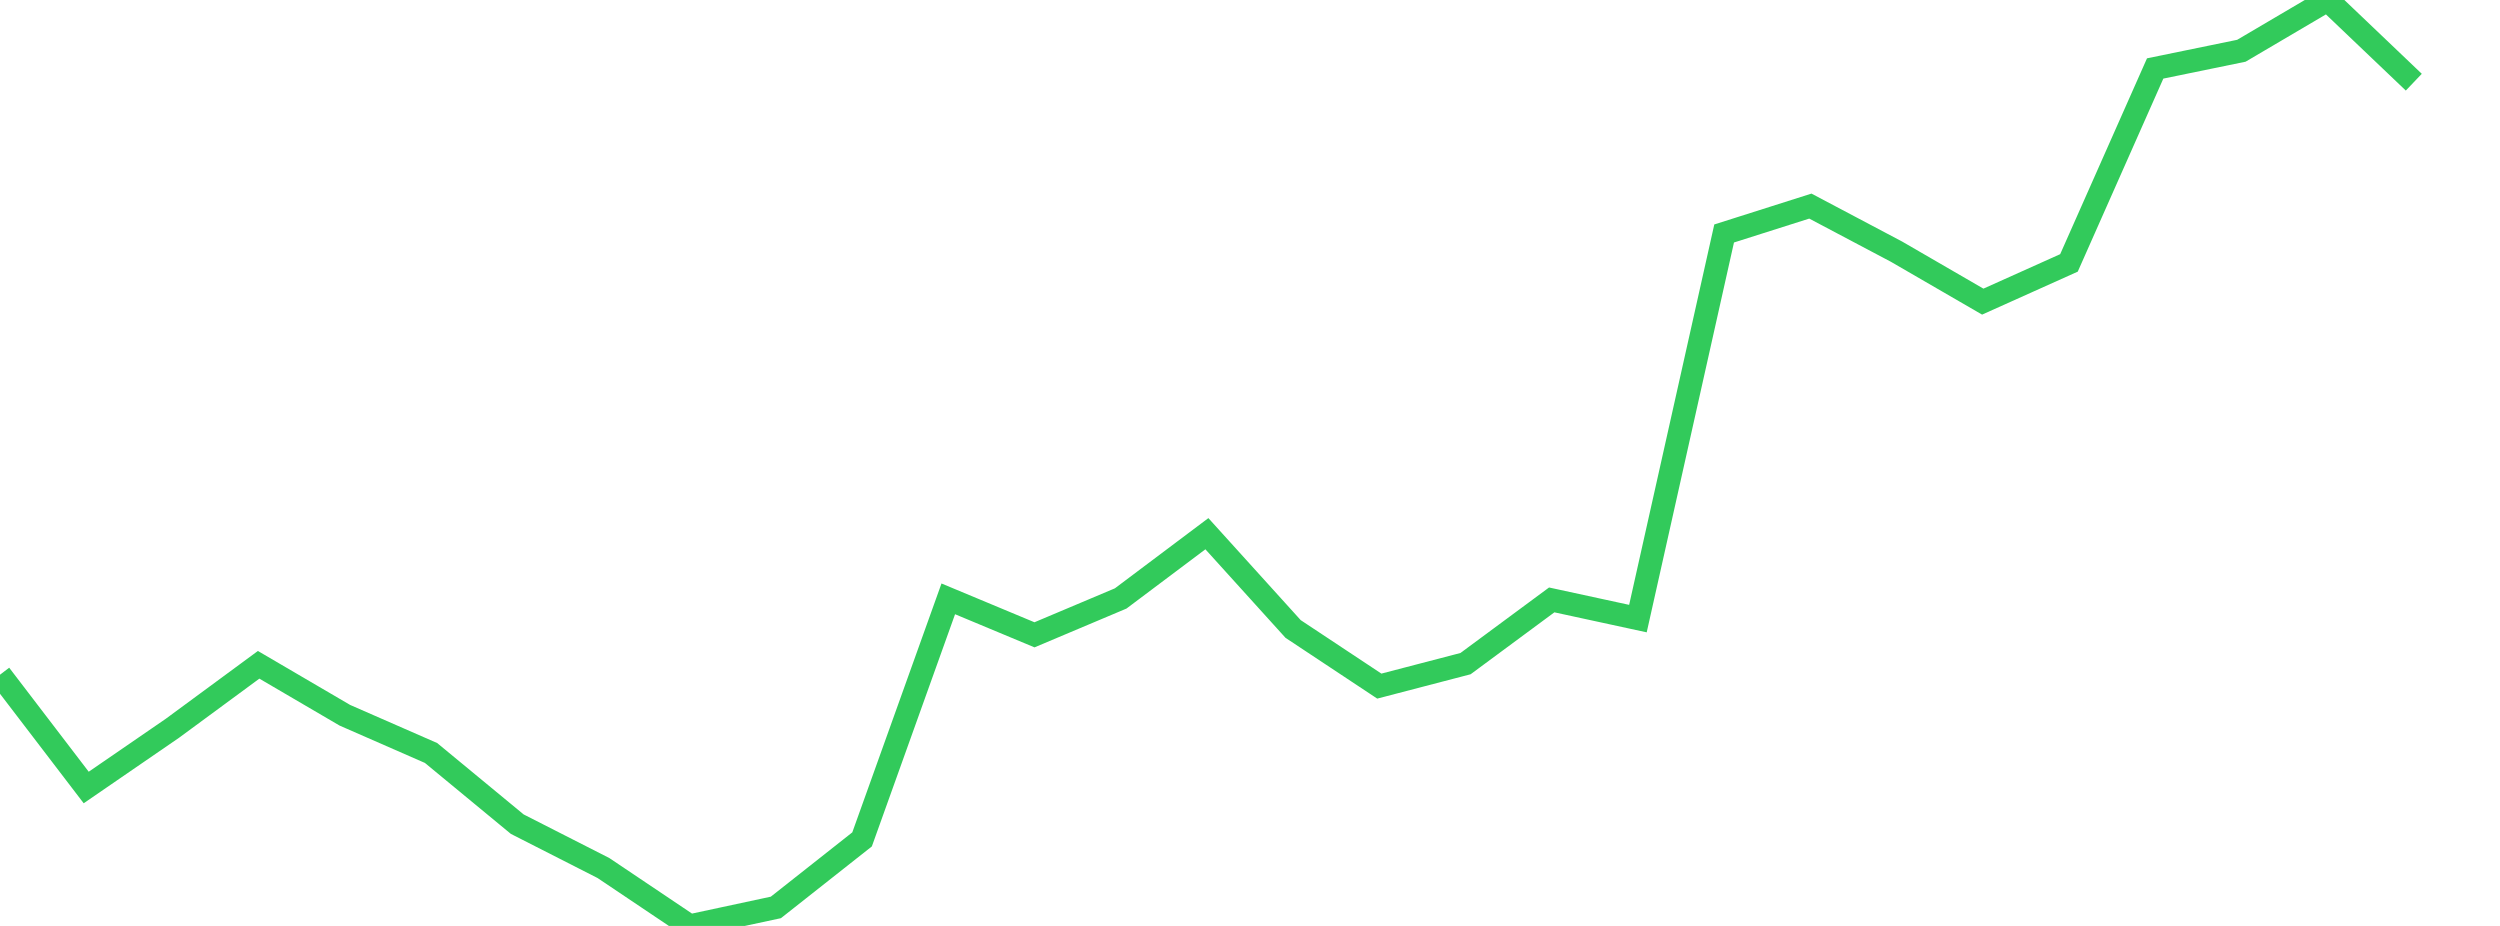 <?xml version="1.0" standalone="no"?>
<!DOCTYPE svg PUBLIC "-//W3C//DTD SVG 1.1//EN" "http://www.w3.org/Graphics/SVG/1.1/DTD/svg11.dtd">

<svg width="135" height="50" viewBox="0 0 135 50" preserveAspectRatio="none" 
  xmlns="http://www.w3.org/2000/svg"
  xmlns:xlink="http://www.w3.org/1999/xlink">


<polyline points="0.0, 36.435 4.655, 42.525 9.31, 39.327 13.966, 35.899 18.621, 38.623 23.276, 40.661 27.931, 44.504 32.586, 46.874 37.241, 50.0 41.897, 49.001 46.552, 45.327 51.207, 32.338 55.862, 34.28 60.517, 32.316 65.172, 28.82 69.828, 33.965 74.483, 37.05 79.138, 35.836 83.793, 32.395 88.448, 33.404 93.103, 12.608 97.759, 11.129 102.414, 13.591 107.069, 16.288 111.724, 14.197 116.379, 3.697 121.034, 2.741 125.69, 0.0 130.345, 4.438" fill="none" stroke="#32ca5b" stroke-width="1.25"/>

</svg>